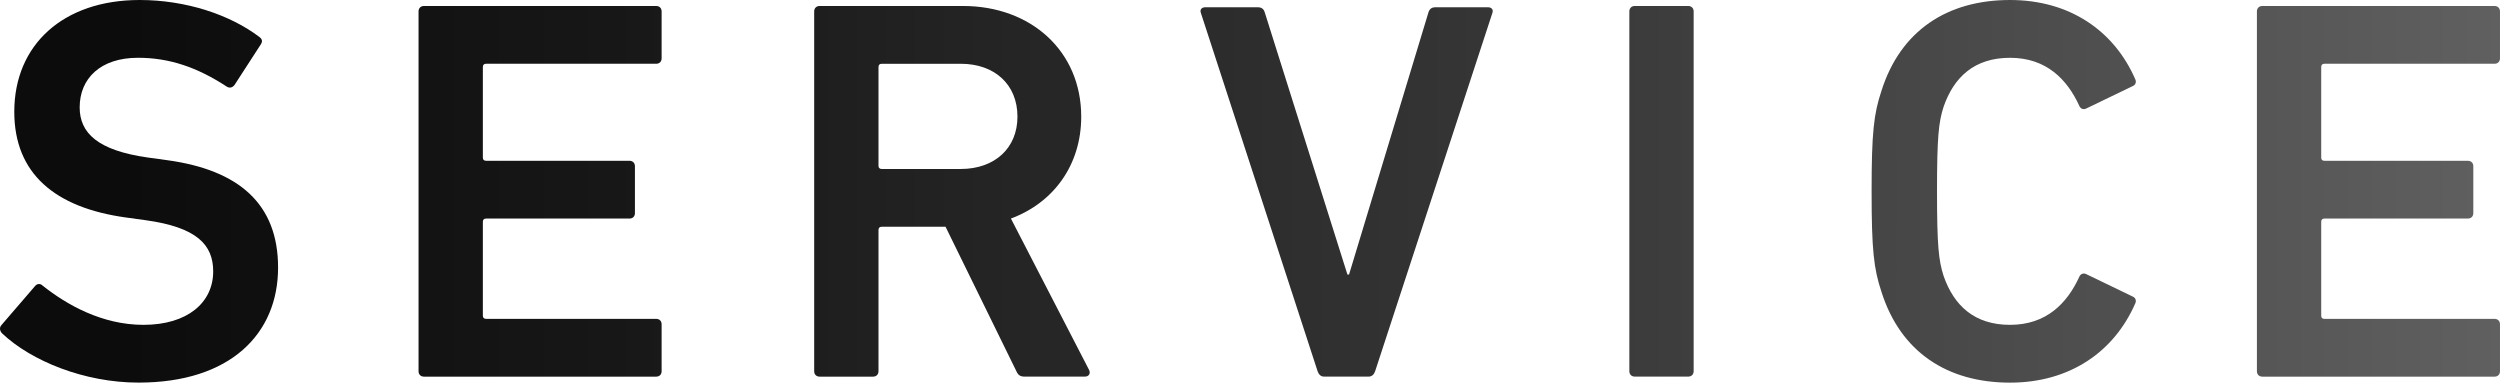 <svg xmlns="http://www.w3.org/2000/svg" xmlns:xlink="http://www.w3.org/1999/xlink" id="_&#x30EC;&#x30A4;&#x30E4;&#x30FC;_2" data-name="&#x30EC;&#x30A4;&#x30E4;&#x30FC; 2" viewBox="0 0 120.243 18.402"><defs><style>      .cls-1 {        fill: url(#_名称未設定グラデーション_6-4);      }      .cls-1, .cls-2, .cls-3, .cls-4, .cls-5, .cls-6, .cls-7 {        stroke-width: 0px;      }      .cls-2 {        fill: url(#_名称未設定グラデーション_6-3);      }      .cls-3 {        fill: url(#_名称未設定グラデーション_6-5);      }      .cls-4 {        fill: url(#_名称未設定グラデーション_6-6);      }      .cls-5 {        fill: url(#_名称未設定グラデーション_6-7);      }      .cls-6 {        fill: url(#_名称未設定グラデーション_6-2);      }      .cls-7 {        fill: url(#_名称未設定グラデーション_6);      }    </style><linearGradient id="_&#x540D;&#x79F0;&#x672A;&#x8A2D;&#x5B9A;&#x30B0;&#x30E9;&#x30C7;&#x30FC;&#x30B7;&#x30E7;&#x30F3;_6" data-name="&#x540D;&#x79F0;&#x672A;&#x8A2D;&#x5B9A;&#x30B0;&#x30E9;&#x30C7;&#x30FC;&#x30B7;&#x30E7;&#x30F3; 6" x1="5.739" y1="9.201" x2="161.231" y2="9.201" gradientUnits="userSpaceOnUse"><stop offset="0" stop-color="#0c0c0c"></stop><stop offset=".152" stop-color="#171717"></stop><stop offset=".421" stop-color="#353535"></stop><stop offset=".774" stop-color="#656566"></stop><stop offset="1" stop-color="#888889"></stop></linearGradient><linearGradient id="_&#x540D;&#x79F0;&#x672A;&#x8A2D;&#x5B9A;&#x30B0;&#x30E9;&#x30C7;&#x30FC;&#x30B7;&#x30E7;&#x30F3;_6-2" data-name="&#x540D;&#x79F0;&#x672A;&#x8A2D;&#x5B9A;&#x30B0;&#x30E9;&#x30C7;&#x30FC;&#x30B7;&#x30E7;&#x30F3; 6" y1="9.201" y2="9.201" xlink:href="#_&#x540D;&#x79F0;&#x672A;&#x8A2D;&#x5B9A;&#x30B0;&#x30E9;&#x30C7;&#x30FC;&#x30B7;&#x30E7;&#x30F3;_6"></linearGradient><linearGradient id="_&#x540D;&#x79F0;&#x672A;&#x8A2D;&#x5B9A;&#x30B0;&#x30E9;&#x30C7;&#x30FC;&#x30B7;&#x30E7;&#x30F3;_6-3" data-name="&#x540D;&#x79F0;&#x672A;&#x8A2D;&#x5B9A;&#x30B0;&#x30E9;&#x30C7;&#x30FC;&#x30B7;&#x30E7;&#x30F3; 6" y1="9.201" y2="9.201" xlink:href="#_&#x540D;&#x79F0;&#x672A;&#x8A2D;&#x5B9A;&#x30B0;&#x30E9;&#x30C7;&#x30FC;&#x30B7;&#x30E7;&#x30F3;_6"></linearGradient><linearGradient id="_&#x540D;&#x79F0;&#x672A;&#x8A2D;&#x5B9A;&#x30B0;&#x30E9;&#x30C7;&#x30FC;&#x30B7;&#x30E7;&#x30F3;_6-4" data-name="&#x540D;&#x79F0;&#x672A;&#x8A2D;&#x5B9A;&#x30B0;&#x30E9;&#x30C7;&#x30FC;&#x30B7;&#x30E7;&#x30F3; 6" y1="9.201" y2="9.201" xlink:href="#_&#x540D;&#x79F0;&#x672A;&#x8A2D;&#x5B9A;&#x30B0;&#x30E9;&#x30C7;&#x30FC;&#x30B7;&#x30E7;&#x30F3;_6"></linearGradient><linearGradient id="_&#x540D;&#x79F0;&#x672A;&#x8A2D;&#x5B9A;&#x30B0;&#x30E9;&#x30C7;&#x30FC;&#x30B7;&#x30E7;&#x30F3;_6-5" data-name="&#x540D;&#x79F0;&#x672A;&#x8A2D;&#x5B9A;&#x30B0;&#x30E9;&#x30C7;&#x30FC;&#x30B7;&#x30E7;&#x30F3; 6" y1="9.201" y2="9.201" xlink:href="#_&#x540D;&#x79F0;&#x672A;&#x8A2D;&#x5B9A;&#x30B0;&#x30E9;&#x30C7;&#x30FC;&#x30B7;&#x30E7;&#x30F3;_6"></linearGradient><linearGradient id="_&#x540D;&#x79F0;&#x672A;&#x8A2D;&#x5B9A;&#x30B0;&#x30E9;&#x30C7;&#x30FC;&#x30B7;&#x30E7;&#x30F3;_6-6" data-name="&#x540D;&#x79F0;&#x672A;&#x8A2D;&#x5B9A;&#x30B0;&#x30E9;&#x30C7;&#x30FC;&#x30B7;&#x30E7;&#x30F3; 6" y1="9.201" y2="9.201" xlink:href="#_&#x540D;&#x79F0;&#x672A;&#x8A2D;&#x5B9A;&#x30B0;&#x30E9;&#x30C7;&#x30FC;&#x30B7;&#x30E7;&#x30F3;_6"></linearGradient><linearGradient id="_&#x540D;&#x79F0;&#x672A;&#x8A2D;&#x5B9A;&#x30B0;&#x30E9;&#x30C7;&#x30FC;&#x30B7;&#x30E7;&#x30F3;_6-7" data-name="&#x540D;&#x79F0;&#x672A;&#x8A2D;&#x5B9A;&#x30B0;&#x30E9;&#x30C7;&#x30FC;&#x30B7;&#x30E7;&#x30F3; 6" y1="9.232" y2="9.232" xlink:href="#_&#x540D;&#x79F0;&#x672A;&#x8A2D;&#x5B9A;&#x30B0;&#x30E9;&#x30C7;&#x30FC;&#x30B7;&#x30E7;&#x30F3;_6"></linearGradient></defs><g id="_&#x30EC;&#x30A4;&#x30E4;&#x30FC;_1-2" data-name="&#x30EC;&#x30A4;&#x30E4;&#x30FC; 1"><g><path class="cls-7" d="M.11,16.044c-.105-.105-.158-.262-.053-.394l1.625-1.887c.105-.132.262-.132.368-.026,1.154.918,2.856,1.887,4.849,1.887,2.124,0,3.355-1.075,3.355-2.569,0-1.284-.786-2.123-3.25-2.464l-.944-.13c-3.433-.473-5.373-2.124-5.373-5.086C.687,2.149,3.045,0,6.716,0,8.944,0,11.066.707,12.482,1.783c.132.104.158.209.053.366l-1.257,1.94c-.105.132-.236.158-.368.079-1.442-.944-2.779-1.389-4.273-1.389-1.808,0-2.805.997-2.805,2.386,0,1.231.865,2.07,3.278,2.411l.943.13c3.435.473,5.322,2.098,5.322,5.165,0,3.172-2.281,5.531-6.711,5.531-2.62,0-5.163-1.048-6.553-2.358Z"></path><path class="cls-6" d="M20.131.55c0-.157.105-.262.262-.262h11.167c.158,0,.262.105.262.262v2.255c0,.157-.104.262-.262.262h-8.178c-.105,0-.158.053-.158.157v4.352c0,.105.053.157.158.157h6.894c.157,0,.262.105.262.262v2.255c0,.158-.105.262-.262.262h-6.894c-.105,0-.158.053-.158.158v4.509c0,.104.053.157.158.157h8.178c.158,0,.262.105.262.262v2.255c0,.158-.104.262-.262.262h-11.167c-.157,0-.262-.104-.262-.262V.55Z"></path><path class="cls-2" d="M108.551.55c0-.157.104-.262.262-.262h11.167c.157,0,.262.105.262.262v2.255c0,.157-.105.262-.262.262h-8.179c-.105,0-.157.053-.157.157v4.352c0,.105.051.157.157.157h6.894c.158,0,.264.105.264.262v2.255c0,.158-.105.262-.264.262h-6.894c-.105,0-.157.053-.157.158v4.509c0,.104.051.157.157.157h8.179c.157,0,.262.105.262.262v2.255c0,.158-.105.262-.262.262h-11.167c-.158,0-.262-.104-.262-.262V.55Z"></path><path class="cls-1" d="M78.367.55c0-.157.104-.262.262-.262h2.569c.157,0,.262.105.262.262v17.301c0,.158-.105.262-.262.262h-2.569c-.158,0-.262-.104-.262-.262V.55Z"></path><path class="cls-3" d="M49.278,18.114c-.209,0-.315-.077-.394-.262l-3.406-6.946h-3.067c-.105,0-.158.053-.158.157v6.79c0,.158-.104.262-.262.262h-2.569c-.157,0-.262-.104-.262-.262V.55c0-.157.105-.262.262-.262h6.895c3.276,0,5.687,2.175,5.687,5.322,0,2.334-1.337,4.142-3.382,4.901l3.749,7.261c.105.185,0,.341-.183.341h-2.91ZM48.937,5.61c0-1.548-1.101-2.543-2.726-2.543h-3.8c-.105,0-.158.053-.158.157v4.746c0,.104.053.157.158.157h3.8c1.625,0,2.726-.995,2.726-2.517Z"></path><path class="cls-4" d="M90.019,9.201c0-2.831.105-3.723.471-4.824.918-2.909,3.172-4.377,6.187-4.377,2.858,0,5.007,1.468,6.03,3.827.053.132,0,.262-.132.315l-2.228,1.075c-.157.079-.288,0-.341-.13-.577-1.259-1.572-2.307-3.329-2.307-1.704,0-2.699.918-3.197,2.36-.236.733-.315,1.44-.315,4.062s.079,3.329.315,4.064c.498,1.44,1.493,2.358,3.197,2.358,1.757,0,2.752-1.048,3.329-2.307.053-.13.185-.209.341-.13l2.228,1.075c.132.053.185.183.132.315-1.023,2.358-3.172,3.827-6.03,3.827-3.014,0-5.269-1.468-6.187-4.377-.366-1.101-.471-1.992-.471-4.824Z"></path><path class="cls-5" d="M63.684,18.114c-.156,0-.259-.103-.312-.261L57.755.611c-.053-.156.053-.261.209-.261h2.534c.182,0,.287.079.338.261l3.971,12.592h.079l3.814-12.592c.053-.182.158-.261.34-.261h2.534c.158,0,.261.105.21.261l-5.643,17.242c-.053.158-.158.261-.315.261h-2.142Z"></path></g></g></svg>